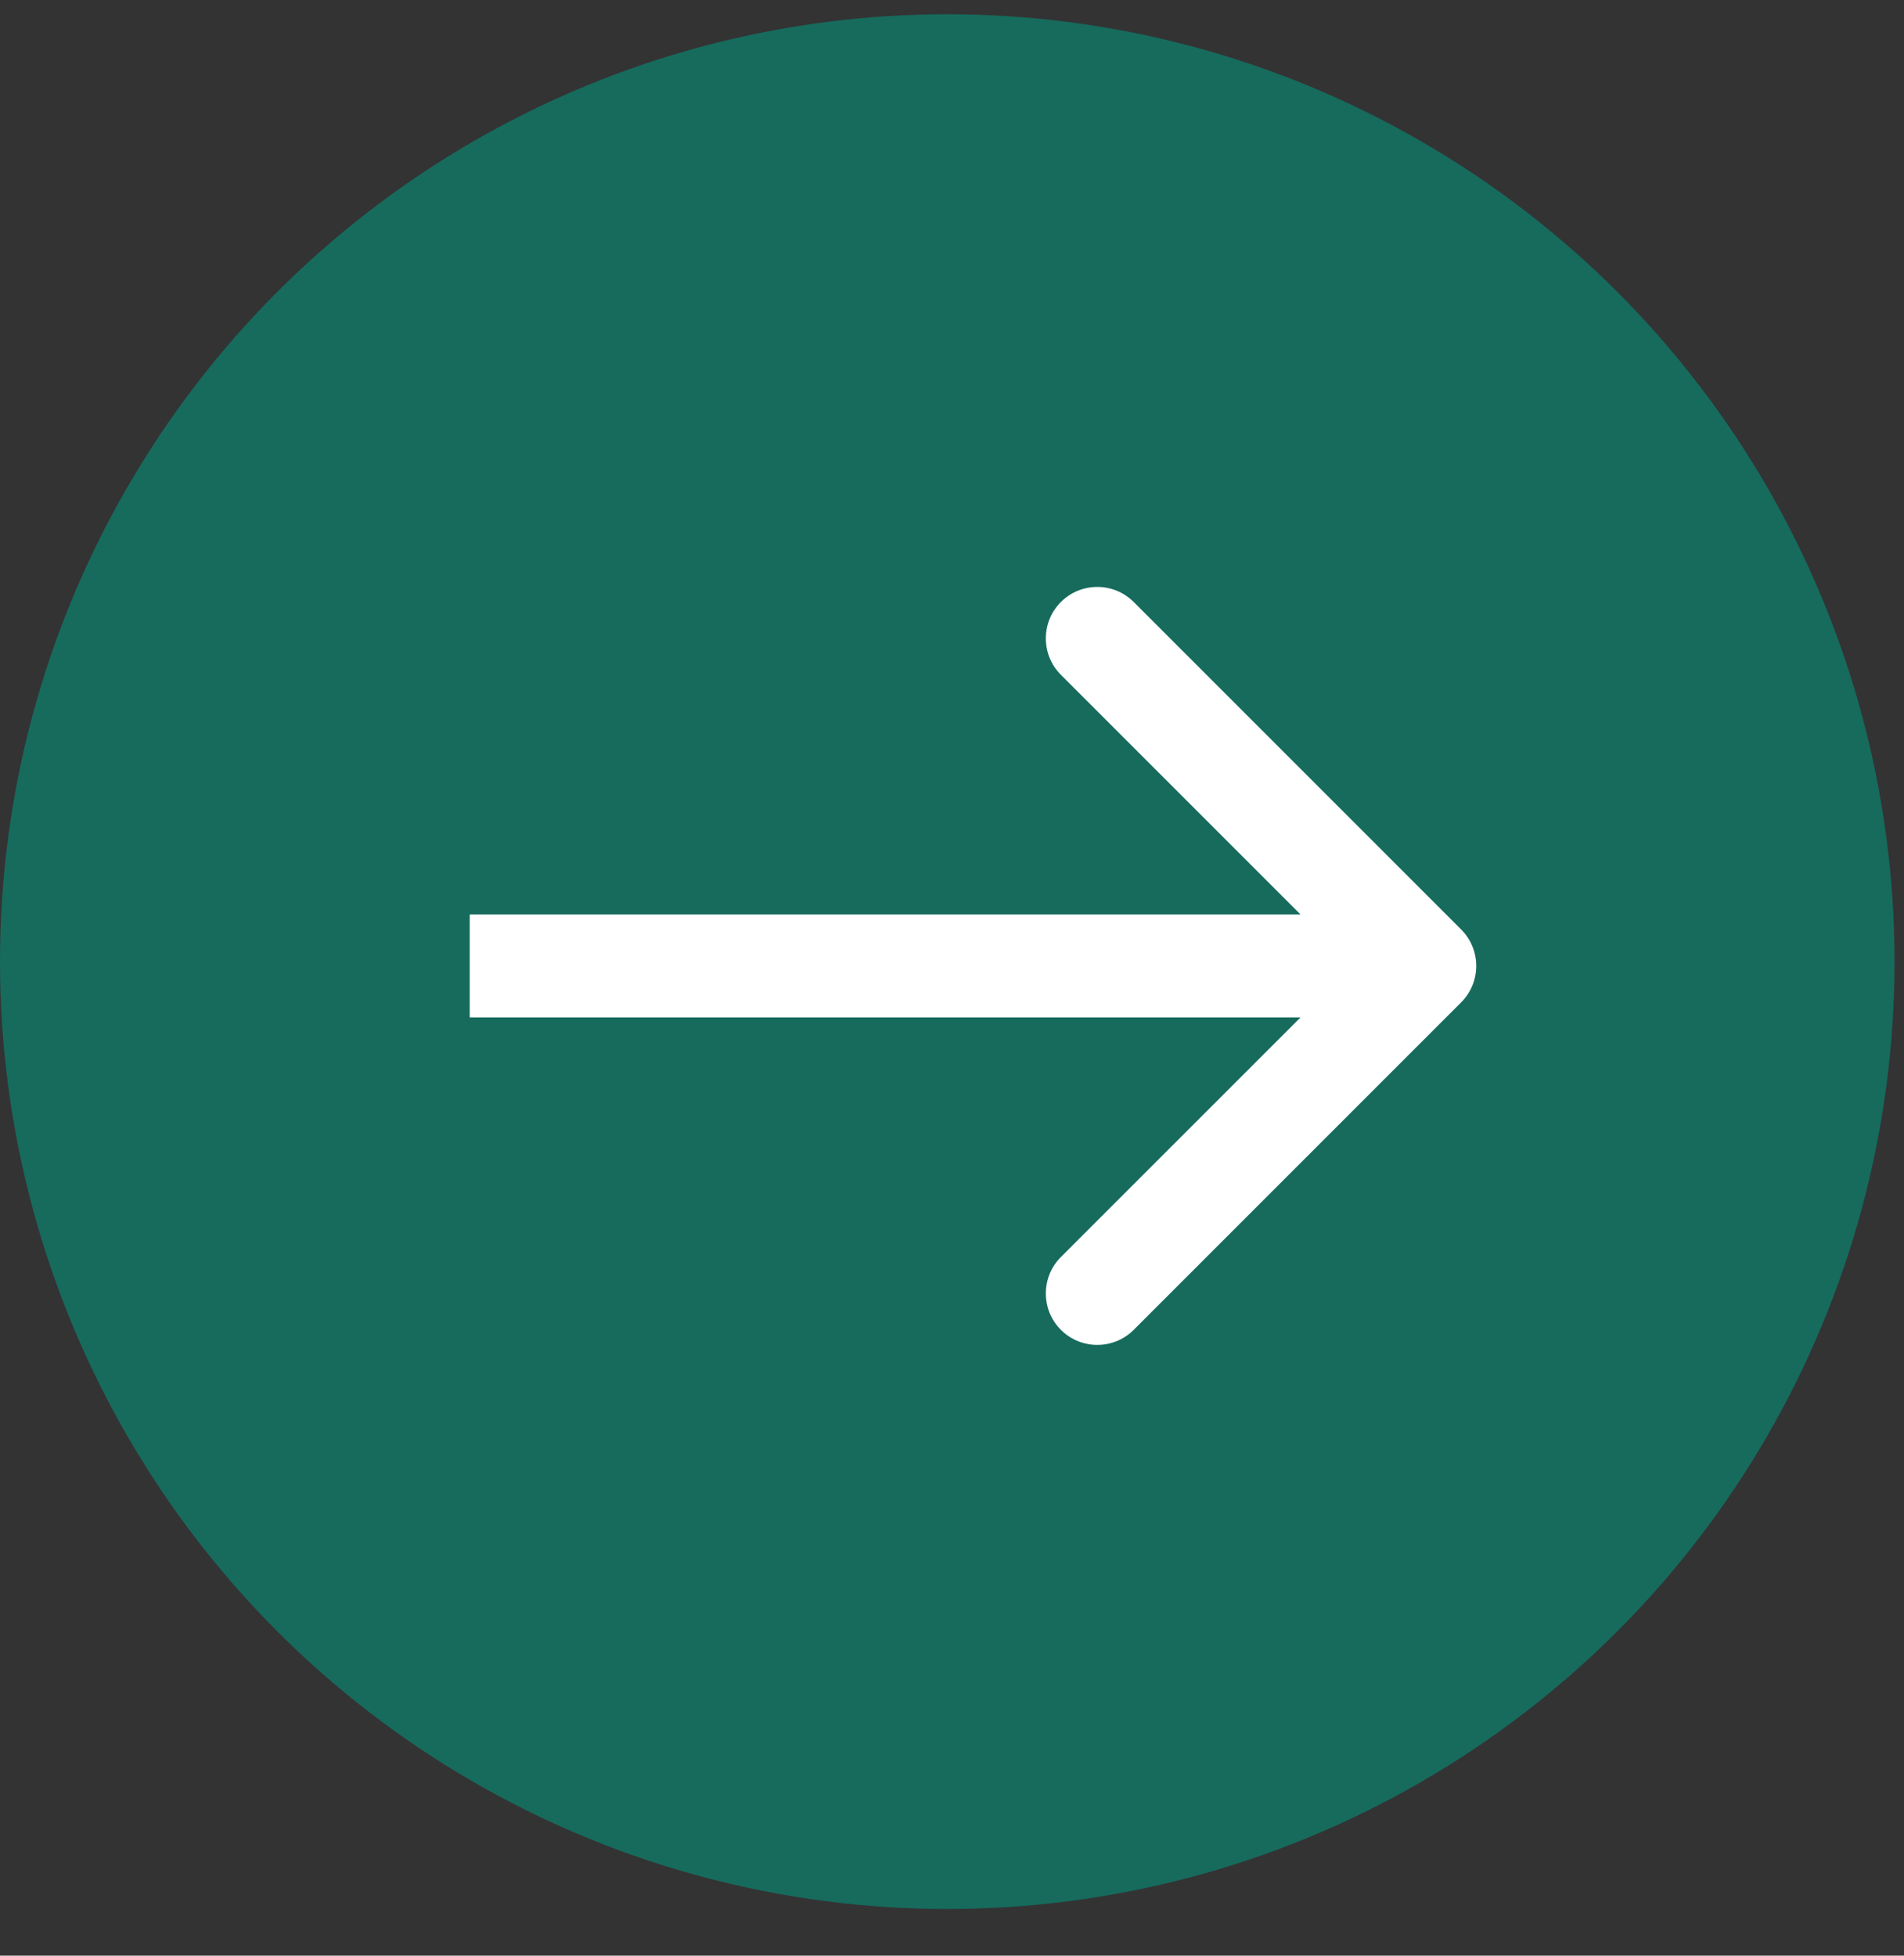 <?xml version="1.0" encoding="UTF-8"?> <svg xmlns="http://www.w3.org/2000/svg" width="37" height="38" viewBox="0 0 37 38" fill="none"><rect x="0" y="0" width="37" height="38" fill="#333333" stroke="none"/><circle cx="18.408" cy="18.685" r="18.408" fill="#166B5D"></circle><path d="M28.395 19.476C28.785 19.085 28.785 18.452 28.395 18.061L22.031 11.697C21.64 11.307 21.007 11.307 20.616 11.697C20.226 12.088 20.226 12.721 20.616 13.112L26.273 18.769L20.616 24.425C20.226 24.816 20.226 25.449 20.616 25.84C21.007 26.23 21.64 26.23 22.031 25.84L28.395 19.476ZM9.128 18.769V19.769H27.688V18.769V17.769H9.128V18.769Z" fill="white"></path></svg> 